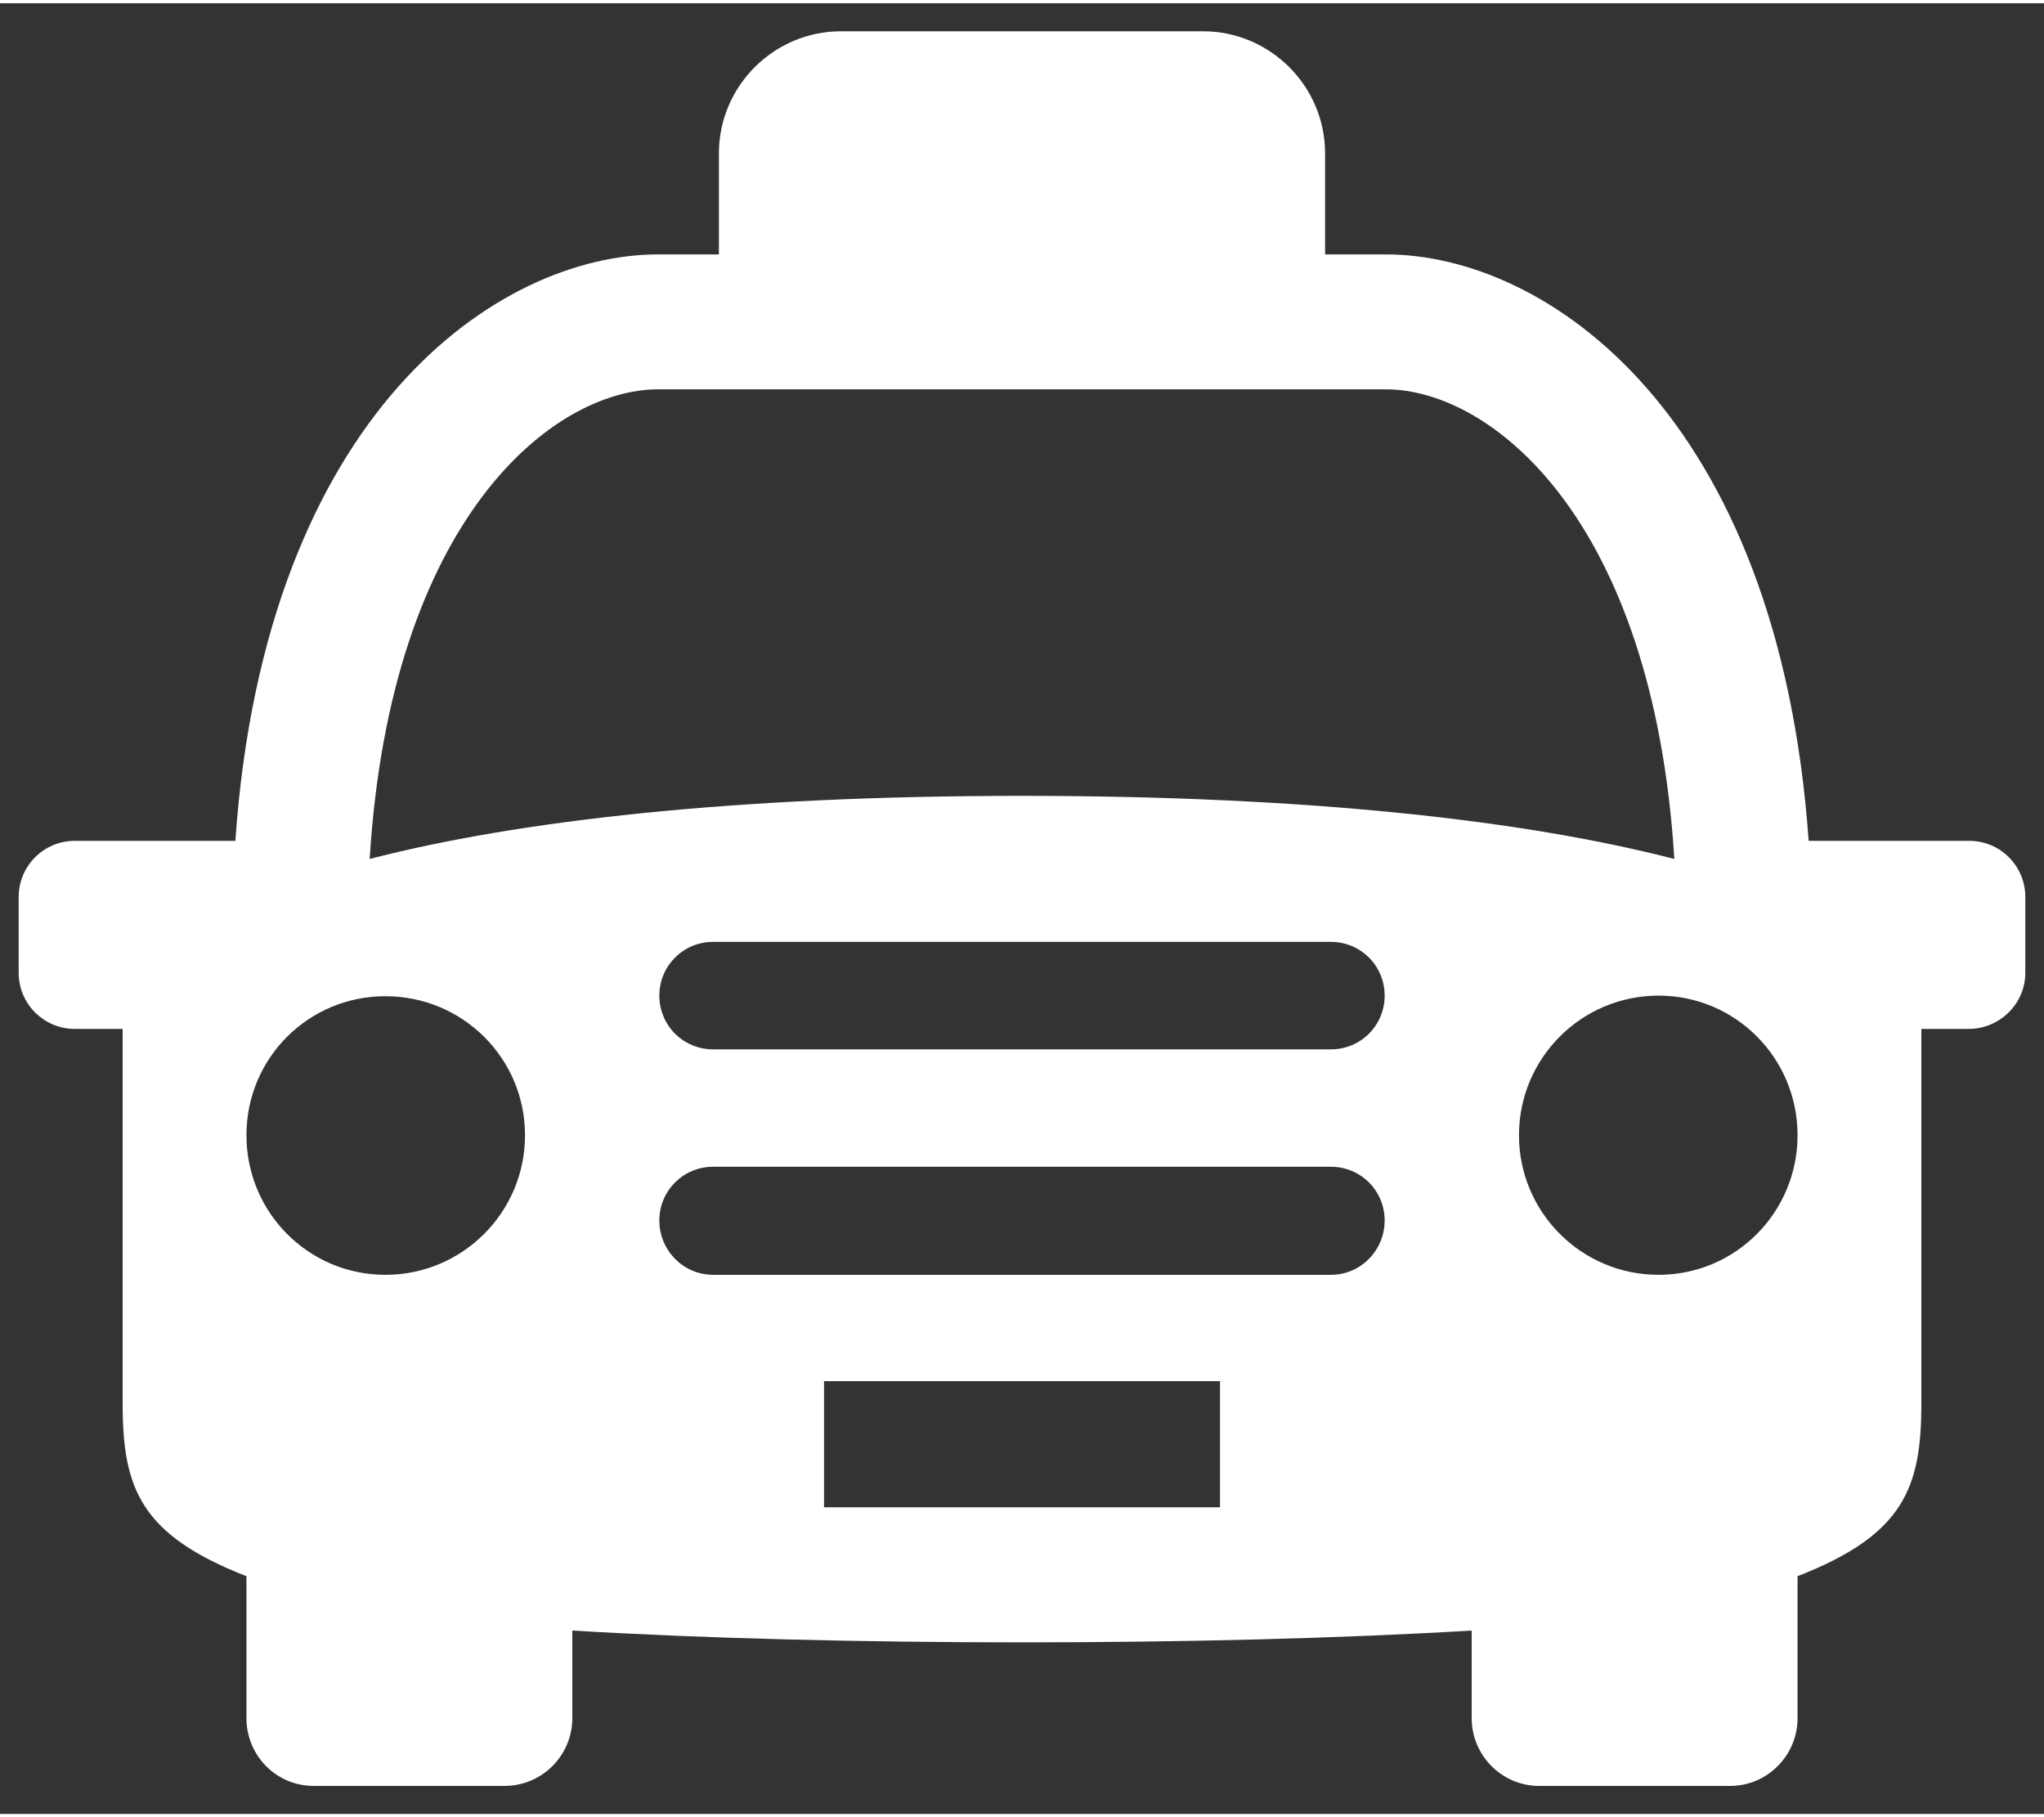<svg version="1.2" baseProfile="tiny-ps" xmlns="http://www.w3.org/2000/svg" viewBox="0 0 35 31" width="90" height="80">
	<rect x="0" y="0" width="35" height="31" fill="#333333" stroke="none"/>
	<title>noun_Taxi_4406276-svg</title>
	<style>
		tspan { white-space:pre }
		.shp0 { fill: #ffffff } 
	</style>
	<path id="Layer" fill-rule="evenodd" class="shp0" d="M34.68 15.3L34.68 16.6C34.68 17.13 34.24 17.56 33.71 17.56L32.9 17.56C32.9 19.49 32.9 22.28 32.9 23.97C32.9 25.42 32.6 26.22 30.78 26.93L30.78 29.36C30.78 30 30.26 30.52 29.63 30.52L26.35 30.52C25.72 30.52 25.2 30 25.2 29.36L25.2 27.86C20.75 28.13 14.25 28.13 9.8 27.86L9.8 29.36C9.8 30 9.28 30.52 8.64 30.52L5.37 30.52C4.73 30.52 4.22 30 4.22 29.36L4.22 26.93C2.4 26.22 2.1 25.42 2.1 23.97C2.1 22.28 2.1 19.49 2.1 17.56L1.28 17.56C0.75 17.56 0.32 17.13 0.32 16.6L0.32 15.3C0.32 14.77 0.75 14.34 1.28 14.34L4.03 14.34C4.54 7.01 8.53 4.3 11.27 4.3L12.31 4.3L12.31 2.57C12.31 1.42 13.25 0.48 14.4 0.48L20.6 0.48C21.75 0.48 22.69 1.42 22.69 2.57L22.69 4.3L23.73 4.3C26.47 4.3 30.45 7.01 30.97 14.34L33.72 14.34C34.25 14.34 34.68 14.77 34.68 15.3ZM6.33 14.65C8.85 14 12.53 13.57 17.5 13.57C22.47 13.57 26.15 14 28.67 14.65C28.31 8.82 25.53 6.61 23.73 6.61L11.27 6.61C9.47 6.61 6.69 8.82 6.33 14.65ZM4.22 19.38C4.22 20.7 5.28 21.77 6.6 21.77C7.92 21.77 8.99 20.7 8.99 19.38C8.99 18.06 7.92 17 6.6 17C5.28 17 4.22 18.06 4.22 19.38ZM20.89 23.59L14.11 23.59L14.11 25.75L20.89 25.75L20.89 23.59ZM23.71 20.84C23.71 20.33 23.3 19.92 22.79 19.92L12.21 19.92C11.7 19.92 11.29 20.33 11.29 20.84C11.29 21.35 11.7 21.77 12.21 21.77L22.79 21.77C23.3 21.77 23.71 21.35 23.71 20.84ZM23.71 16.99C23.71 16.48 23.3 16.07 22.79 16.07L12.21 16.07C11.7 16.07 11.29 16.48 11.29 16.99C11.29 17.5 11.7 17.91 12.21 17.91L22.79 17.91C23.3 17.91 23.71 17.5 23.71 16.99ZM30.78 19.38C30.78 18.06 29.72 16.99 28.4 16.99C27.08 16.99 26.01 18.06 26.01 19.38C26.01 20.7 27.08 21.77 28.4 21.77C29.72 21.77 30.78 20.7 30.78 19.38Z" />
</svg>